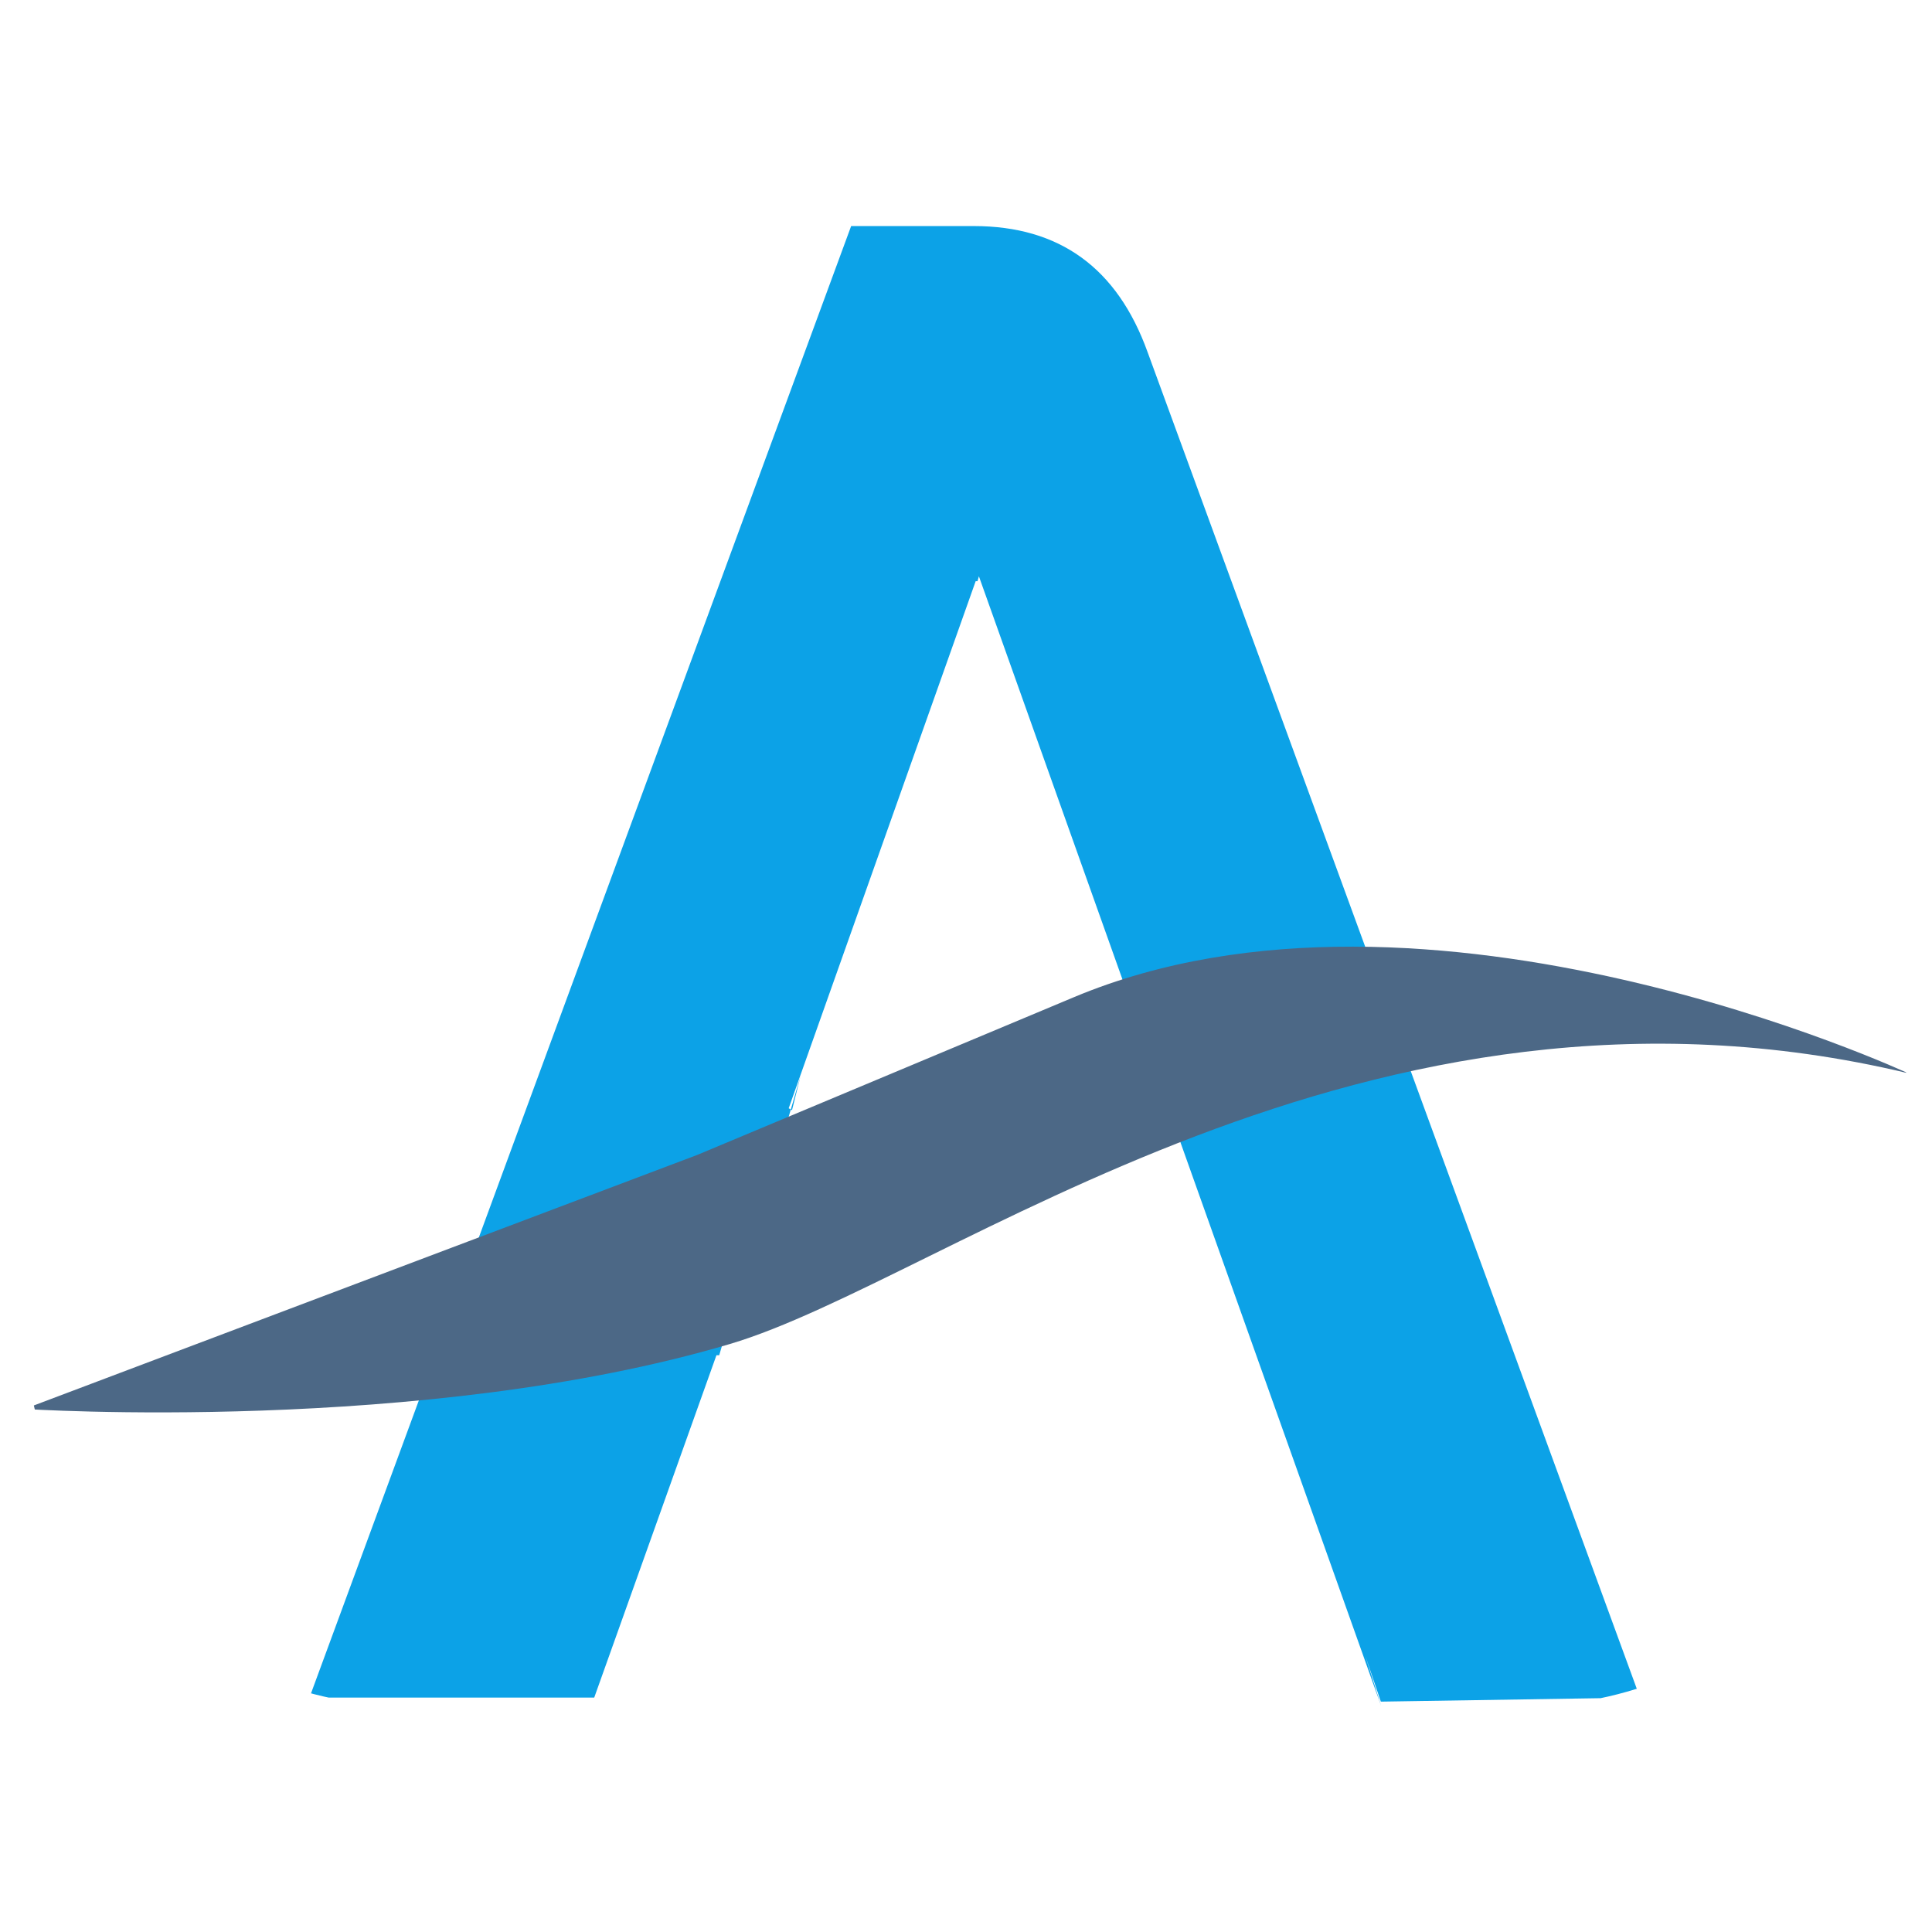 <svg xmlns="http://www.w3.org/2000/svg" xmlns:xlink="http://www.w3.org/1999/xlink" width="500" zoomAndPan="magnify" viewBox="0 0 375 375" height="500" preserveAspectRatio="xMidYMid meet" version="1.0"><defs><clipPath id="18d93b1145"><path d="M 60 43.797 L 319 43.797 L 319 331.047 L 60 331.047 Z M 60 43.797 " clip-rule="nonzero"/></clipPath><clipPath id="832b86b04f"><path d="M 4.73 118.797 L 4.73 256.203 C 4.73 297.625 38.309 331.203 79.73 331.203 L 295.27 331.203 C 336.691 331.203 370.27 297.625 370.27 256.203 L 370.27 118.797 C 370.27 77.375 336.691 43.797 295.27 43.797 L 79.73 43.797 C 38.309 43.797 4.73 77.375 4.73 118.797 Z M 4.73 118.797 " clip-rule="nonzero"/></clipPath><clipPath id="cc35f28d60"><path d="M 4.73 183 L 369.98 183 L 369.98 275 L 4.73 275 Z M 4.73 183 " clip-rule="nonzero"/></clipPath><clipPath id="7448834335"><path d="M 4.73 118.797 L 4.73 256.203 C 4.73 297.625 38.309 331.203 79.73 331.203 L 295.27 331.203 C 336.691 331.203 370.27 297.625 370.27 256.203 L 370.27 118.797 C 370.27 77.375 336.691 43.797 295.27 43.797 L 79.73 43.797 C 38.309 43.797 4.73 77.375 4.73 118.797 Z M 4.73 118.797 " clip-rule="nonzero"/></clipPath></defs><g clip-path="url(#18d93b1145)"><g clip-path="url(#832b86b04f)"><path fill="#0ca2e7" d="M 165.207 43.879 L 60.066 329.496 L 115.34 329.496 L 139.059 263.055 L 139.598 263.055 L 155.387 208.855 L 153.727 215.488 L 153.086 215.113 L 189.375 112.812 L 189.734 112.812 L 190.004 111.855 L 268.055 331.055 L 264.977 321.305 L 268.023 330.285 L 318.324 329.496 L 222.738 68.324 C 216.855 52.004 205.645 43.879 189.012 43.879 Z M 165.207 43.879 " fill-opacity="1" fill-rule="nonzero"/></g></g><g clip-path="url(#cc35f28d60)"><g clip-path="url(#7448834335)"><path fill="#4c6886" d="M 4.762 273.48 C 4.762 273.48 82.09 278.512 141.656 260.875 C 183.523 248.477 264.977 183.102 370.344 208.312 C 370.344 208.312 276.984 164.848 208.473 193.543 C 141.887 221.43 135.371 224.156 135.371 224.156 Z M 4.762 273.48 " fill-opacity="1" fill-rule="nonzero"/></g></g></svg>